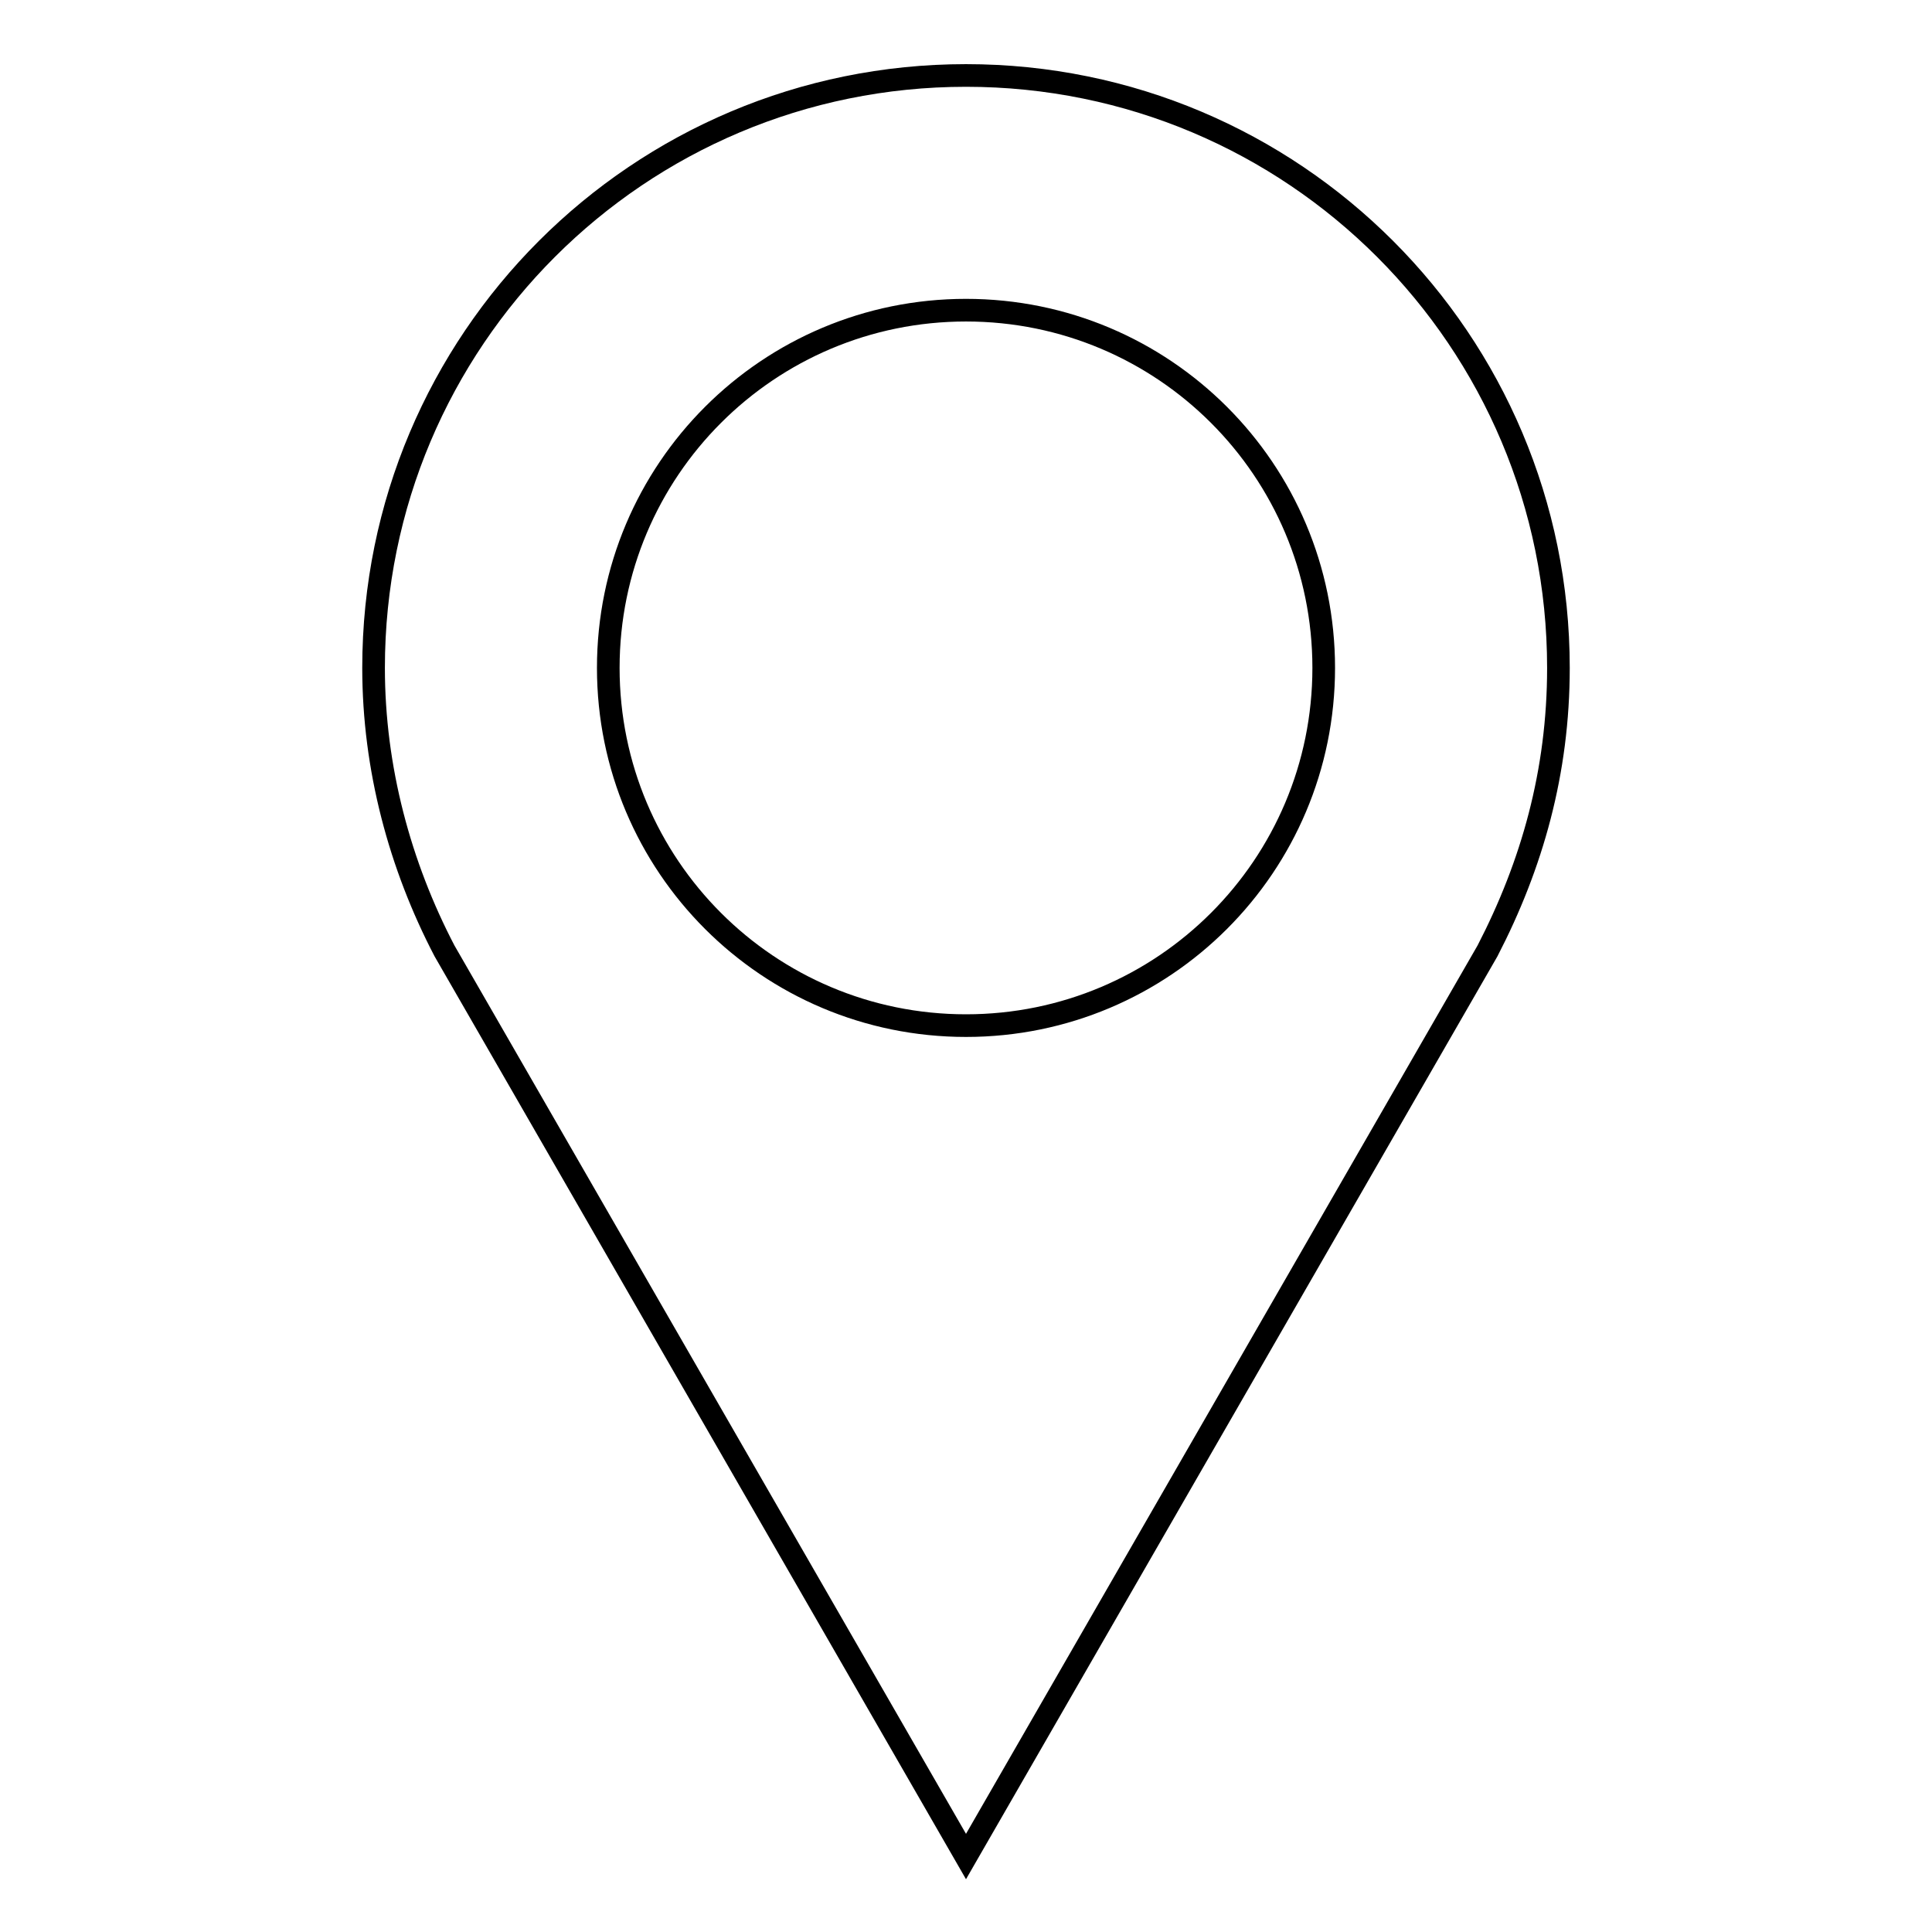 <?xml version="1.0" encoding="utf-8"?>
<!-- Svg Vector Icons : http://www.onlinewebfonts.com/icon -->
<!DOCTYPE svg PUBLIC "-//W3C//DTD SVG 1.1//EN" "http://www.w3.org/Graphics/SVG/1.1/DTD/svg11.dtd">
<svg version="1.1" xmlns="http://www.w3.org/2000/svg" xmlns:xlink="http://www.w3.org/1999/xlink" x="0px" y="0px" viewBox="0 0 256 256" enable-background="new 0 0 256 256" xml:space="preserve">
<g><g><path stroke-width="3" fill-opacity="0" stroke="#000000"  d="M80.6,88.5c0,26.2,21.2,47.4,47.4,47.4c26.2,0,47.4-21.2,47.4-47.4S154.2,41.1,128,41.1C101.8,41.1,80.6,62.3,80.6,88.5z"/><path stroke-width="3" fill-opacity="0" stroke="#000000"  d="M197.1,126c5.9-11.4,9.4-23.7,9.4-37.5c0-43.4-35.1-78.5-78.5-78.5c-43.4,0-78.5,35.1-78.5,78.5c0,13.3,3.5,26.2,9.4,37.5L128,246L197.1,126z"/></g></g>
</svg>